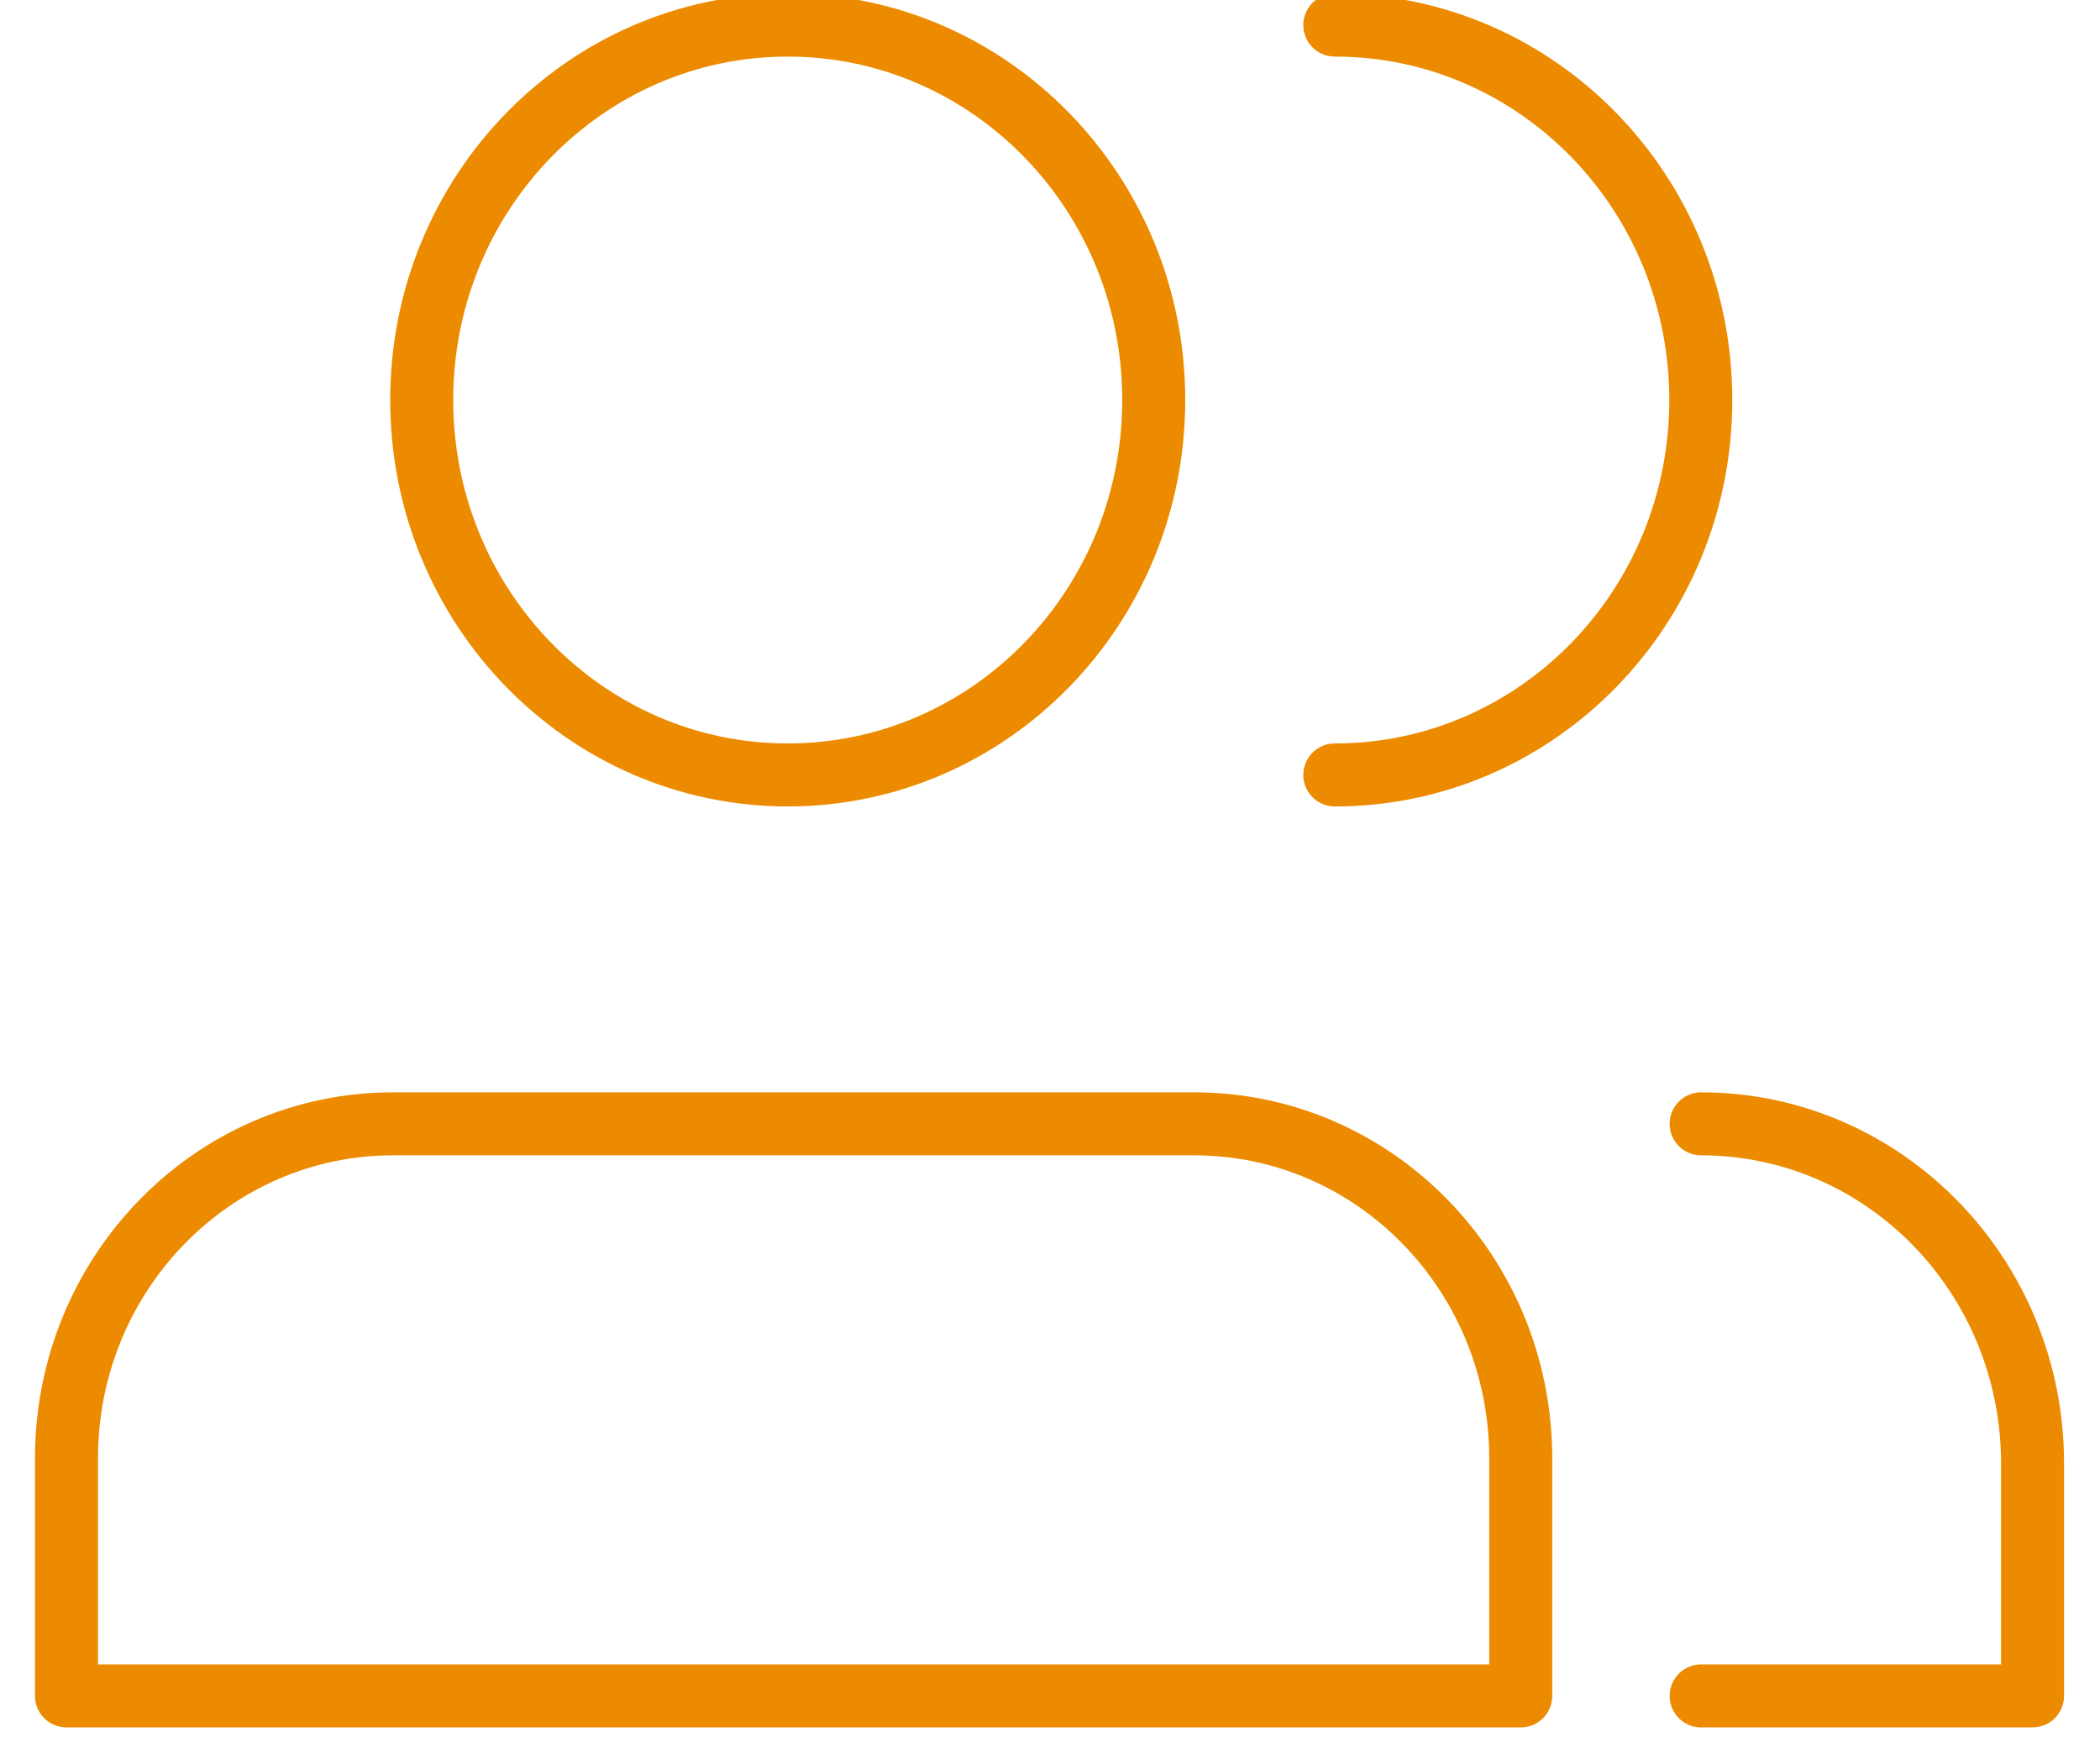 <svg width="50" height="42" viewBox="0 0 50 42" fill="none" xmlns="http://www.w3.org/2000/svg">
<g clip-path="url(#clip0_2172_3465)">
<path d="M18.756 18.451C23.569 18.451 27.47 14.454 27.47 9.524C27.47 4.593 23.569 0.597 18.756 0.597C13.943 0.597 10.041 4.593 10.041 9.524C10.041 14.454 13.943 18.451 18.756 18.451Z" stroke="#ED8B00" stroke-width="1.5" stroke-linecap="round" stroke-linejoin="round"/>
<path d="M31.781 0.597C36.596 0.597 40.495 4.591 40.495 9.524C40.495 14.457 36.596 18.451 31.781 18.451" stroke="#ED8B00" stroke-width="1.5" stroke-linecap="round" stroke-linejoin="round"/>
<path d="M1.583 40.379H36.208V34.722C36.208 30.322 32.728 26.758 28.433 26.758H9.357C5.062 26.758 1.583 30.322 1.583 34.722V40.379Z" stroke="#ED8B00" stroke-width="1.5" stroke-linecap="round" stroke-linejoin="round"/>
<path d="M40.503 40.379H48.394V34.842C48.394 30.378 44.86 26.758 40.503 26.758" stroke="#ED8B00" stroke-width="1.5" stroke-linecap="round" stroke-linejoin="round"/>
</g>
<defs>
<clipPath id="clip0_2172_3465">
<rect width="50" height="42" fill="white"/>
</clipPath>
</defs>
</svg>
